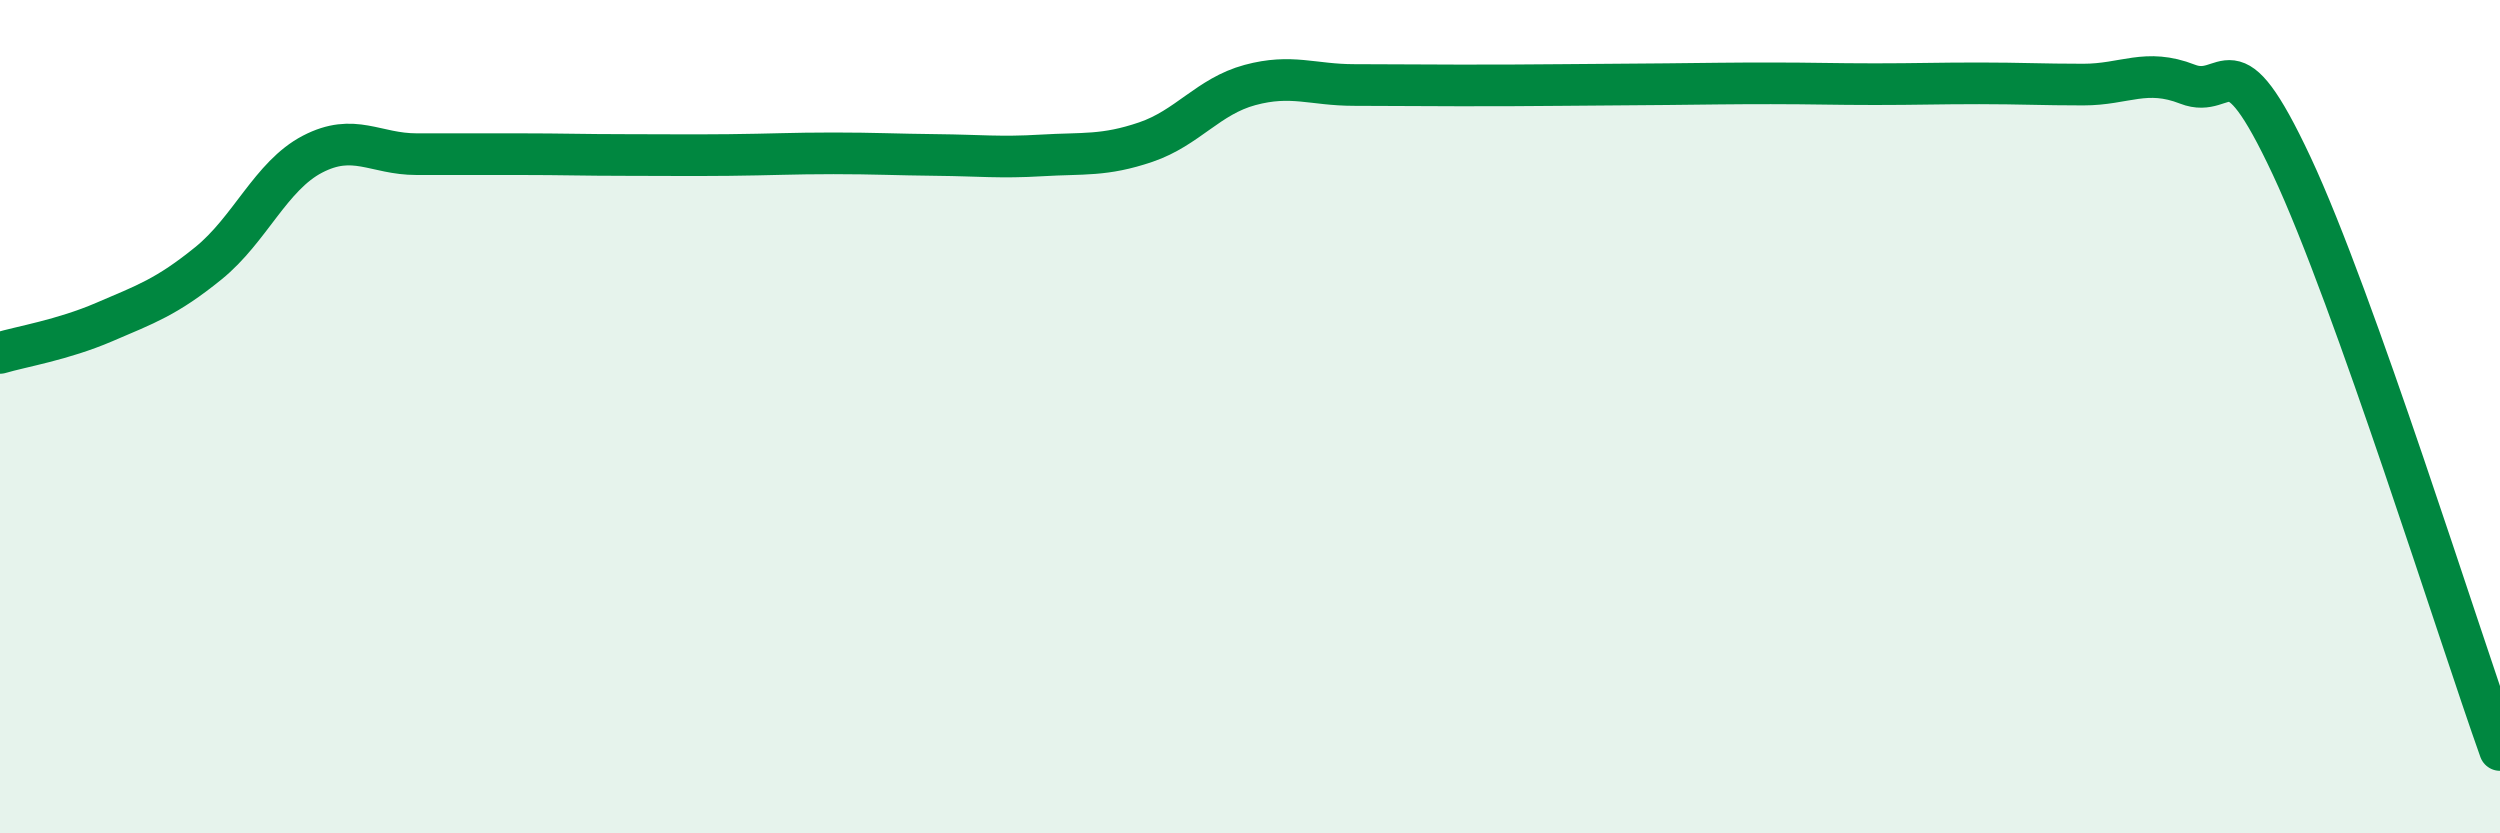 
    <svg width="60" height="20" viewBox="0 0 60 20" xmlns="http://www.w3.org/2000/svg">
      <path
        d="M 0,8.47 C 0.5,8.32 1.5,8.16 2.5,7.73 C 3.5,7.3 4,7.13 5,6.32 C 6,5.51 6.5,4.22 7.5,3.7 C 8.5,3.18 9,3.7 10,3.7 C 11,3.7 11.5,3.7 12.5,3.7 C 13.5,3.7 14,3.72 15,3.72 C 16,3.72 16.5,3.73 17.5,3.72 C 18.5,3.71 19,3.68 20,3.68 C 21,3.68 21.5,3.71 22.5,3.72 C 23.5,3.73 24,3.79 25,3.73 C 26,3.67 26.5,3.75 27.5,3.41 C 28.5,3.07 29,2.31 30,2.04 C 31,1.77 31.5,2.04 32.5,2.04 C 33.5,2.04 34,2.05 35,2.05 C 36,2.05 36.5,2.05 37.5,2.04 C 38.5,2.03 39,2.03 40,2.02 C 41,2.01 41.5,2 42.5,2 C 43.5,2 44,2.02 45,2.02 C 46,2.02 46.5,2 47.5,2 C 48.5,2 49,2.03 50,2.03 C 51,2.03 51.5,1.63 52.5,2.02 C 53.5,2.41 53.5,0.78 55,3.98 C 56.5,7.18 59,15.2 60,18L60 20L0 20Z"
        fill="#008740"
        opacity="0.1"
        stroke-linecap="round"
        stroke-linejoin="round"
      />
      <path
        d="M 0,8.47 C 0.5,8.32 1.5,8.16 2.5,7.73 C 3.5,7.3 4,7.13 5,6.32 C 6,5.51 6.5,4.22 7.5,3.7 C 8.5,3.18 9,3.7 10,3.7 C 11,3.7 11.5,3.7 12.5,3.7 C 13.5,3.7 14,3.72 15,3.72 C 16,3.72 16.5,3.73 17.5,3.72 C 18.5,3.71 19,3.68 20,3.68 C 21,3.68 21.5,3.71 22.5,3.72 C 23.5,3.73 24,3.79 25,3.73 C 26,3.67 26.5,3.75 27.5,3.41 C 28.5,3.07 29,2.31 30,2.04 C 31,1.77 31.5,2.04 32.5,2.04 C 33.5,2.04 34,2.05 35,2.05 C 36,2.05 36.5,2.05 37.5,2.04 C 38.5,2.03 39,2.03 40,2.02 C 41,2.01 41.5,2 42.5,2 C 43.5,2 44,2.02 45,2.02 C 46,2.02 46.5,2 47.5,2 C 48.5,2 49,2.03 50,2.03 C 51,2.03 51.5,1.63 52.5,2.02 C 53.5,2.41 53.5,0.78 55,3.98 C 56.5,7.18 59,15.2 60,18"
        stroke="#008740"
        stroke-width="1"
        fill="none"
        stroke-linecap="round"
        stroke-linejoin="round"
      />
    </svg>
  